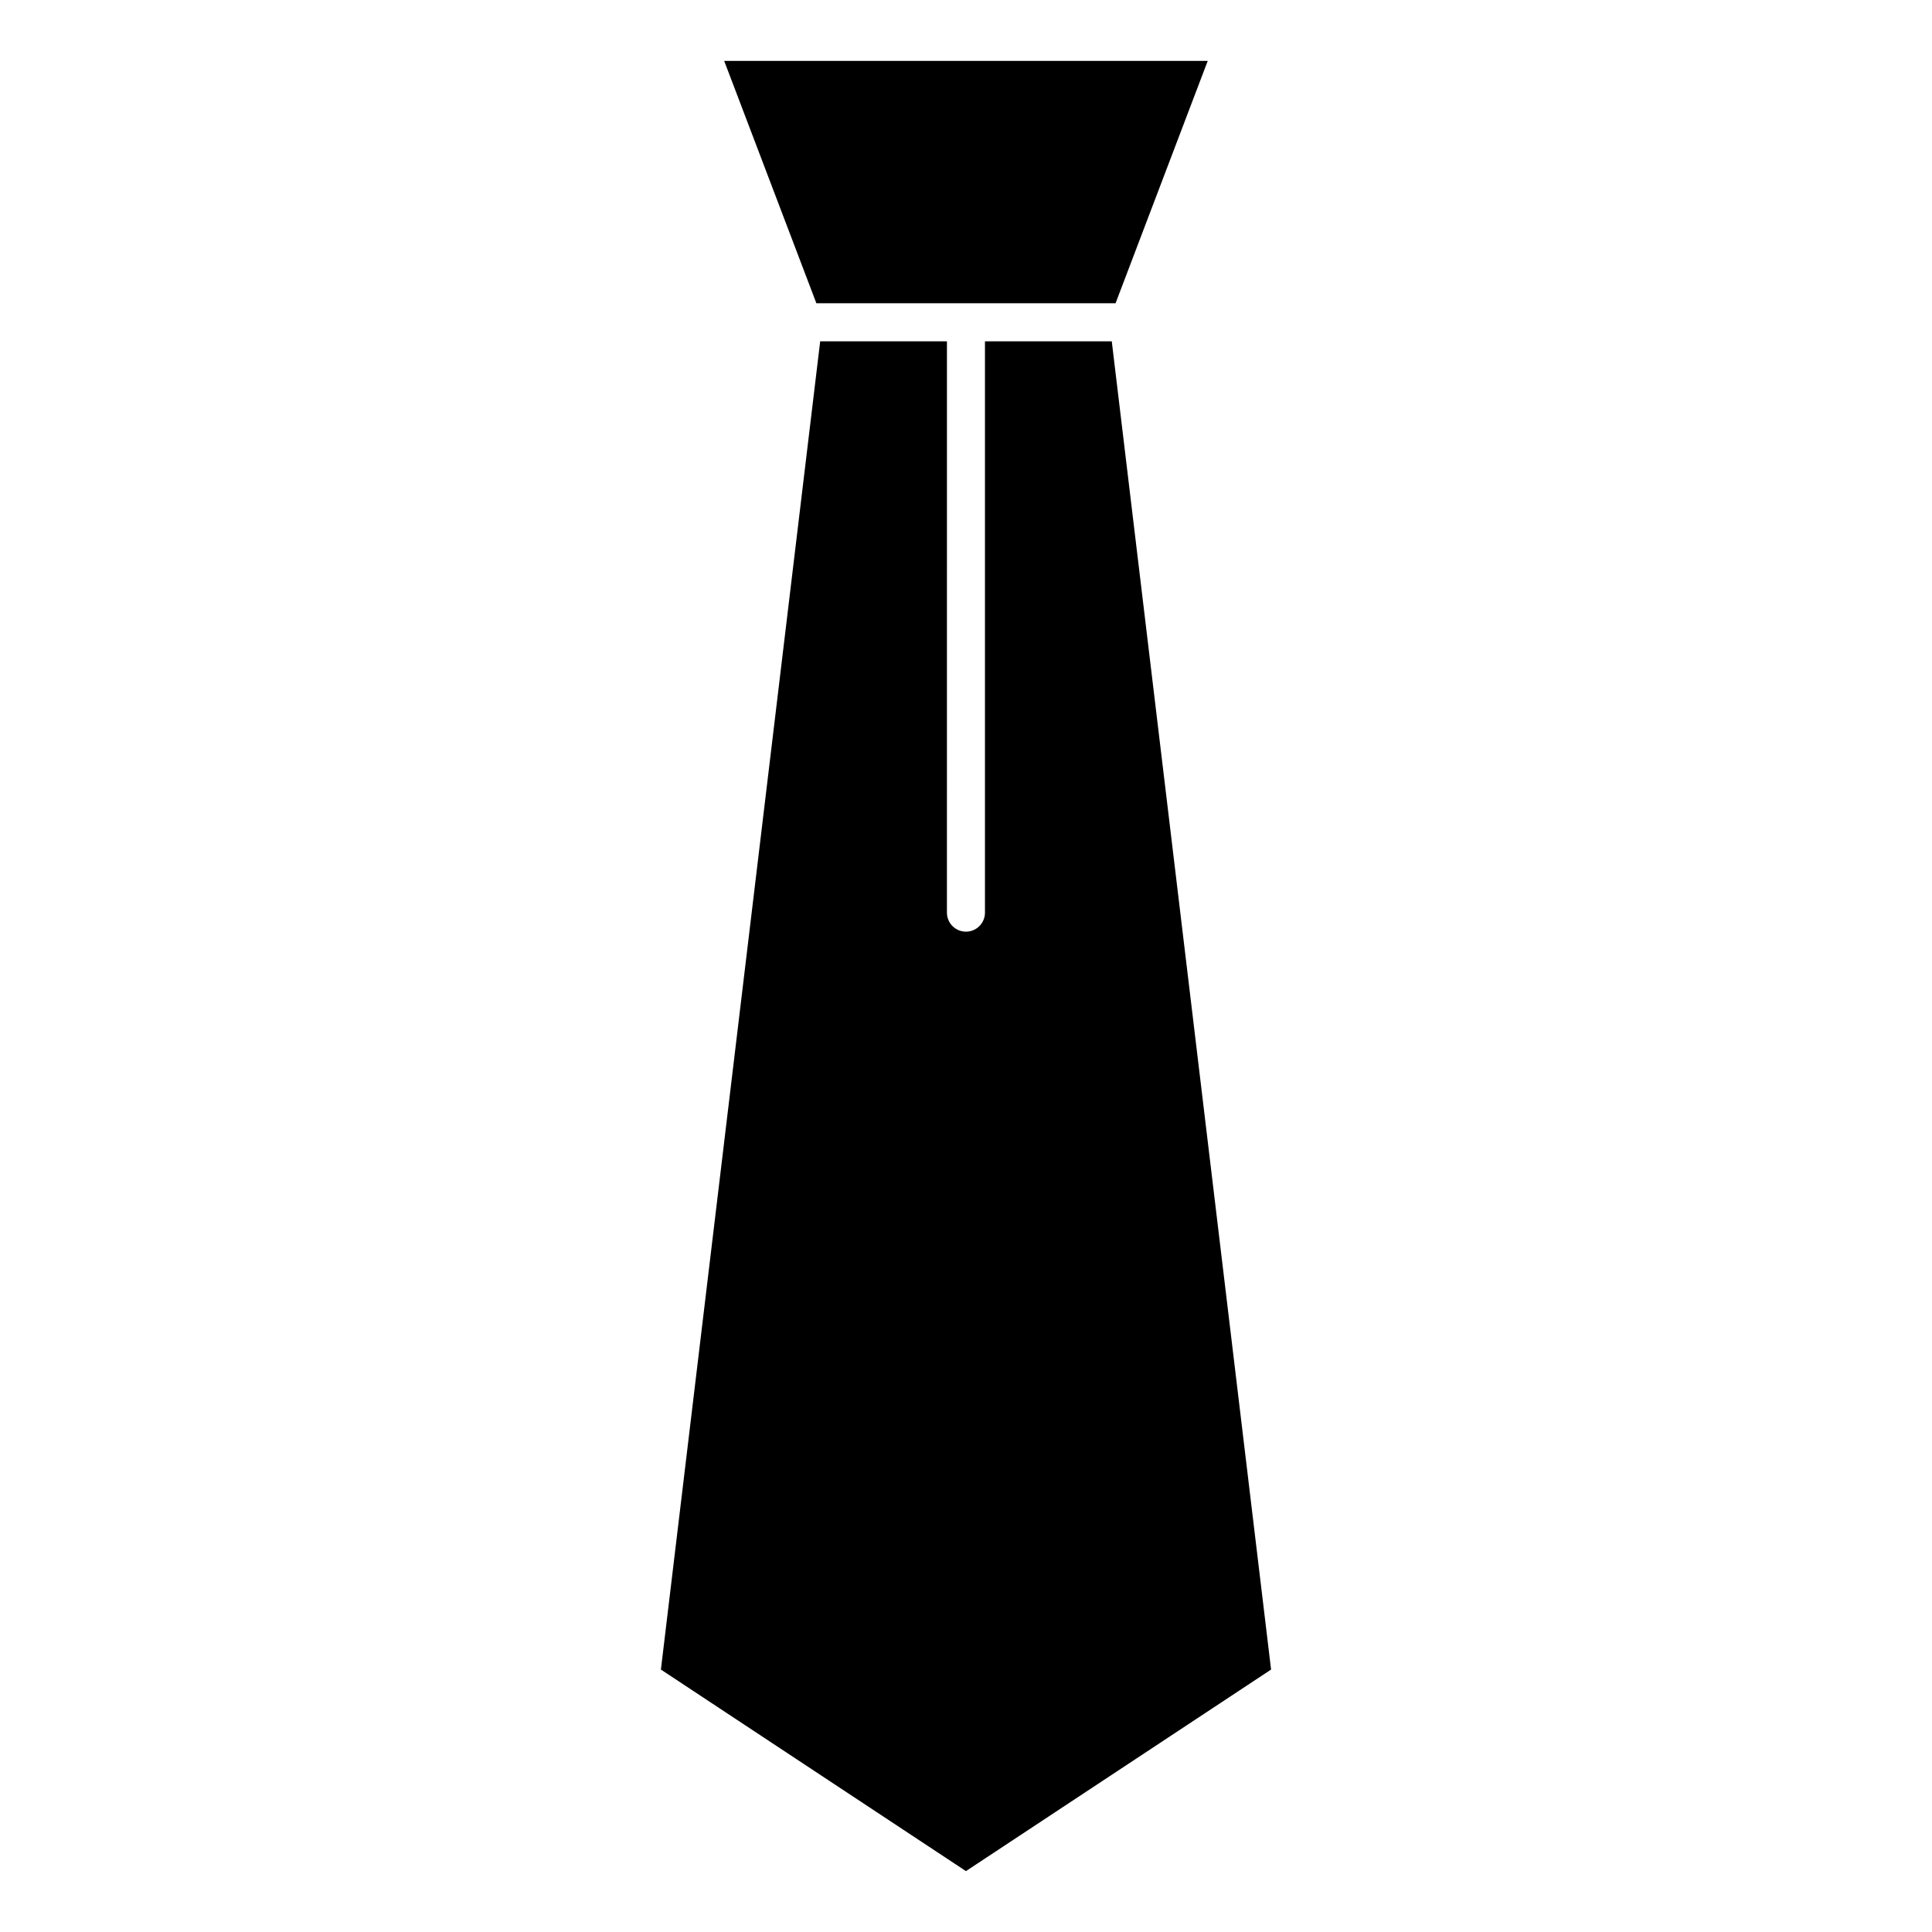 <?xml version="1.0" encoding="UTF-8"?>
<!-- Uploaded to: SVG Repo, www.svgrepo.com, Generator: SVG Repo Mixer Tools -->
<svg fill="#000000" width="800px" height="800px" version="1.1" viewBox="144 144 512 512" xmlns="http://www.w3.org/2000/svg">
 <g>
  <path d="m438.63 234.45h-33.605v151.41c0 2.781-2.258 5.039-5.039 5.039s-5.039-2.258-5.039-5.039l0.004-151.41h-33.594l-42.211 352 80.84 53.414 80.863-53.414z"/>
  <path d="m360.35 224.37h39.59l0.051-0.012 0.051 0.012h39.59l24.426-64.227h-128.14z"/>
 </g>
</svg>